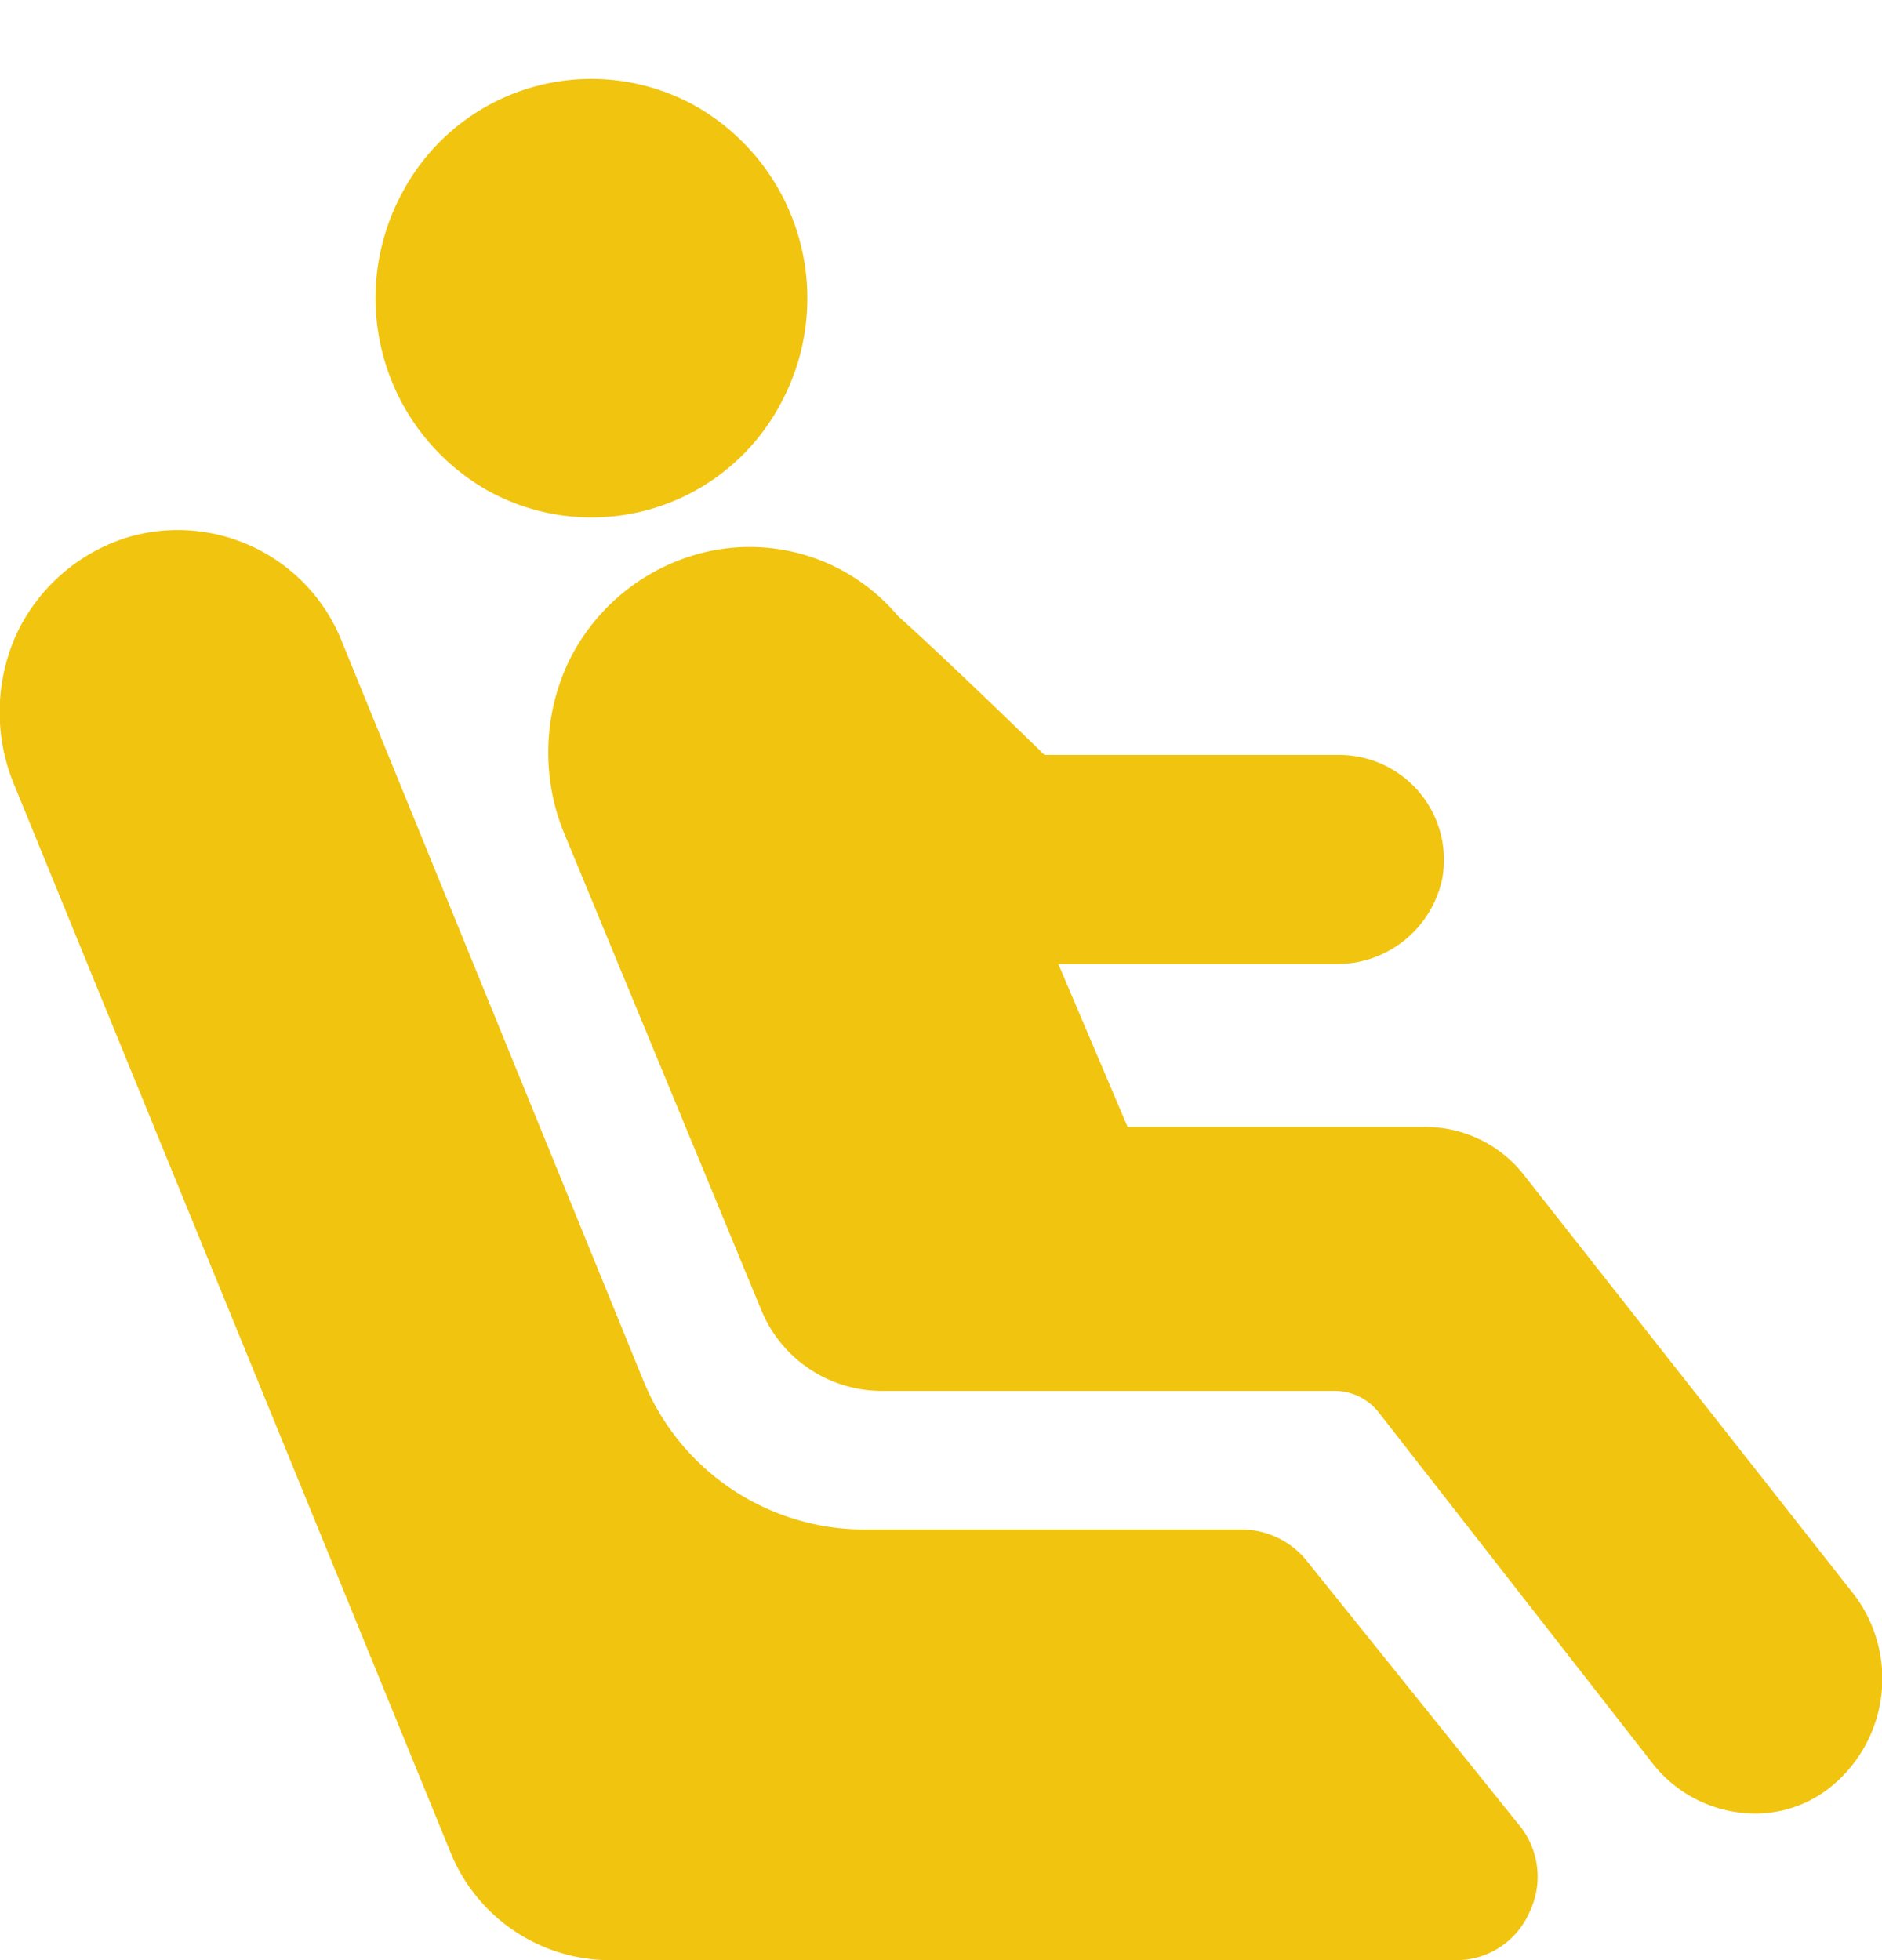 <svg xmlns="http://www.w3.org/2000/svg" xmlns:xlink="http://www.w3.org/1999/xlink" width="24" height="25" viewBox="0 0 24 25">
  <defs>
    <clipPath id="clip-path">
      <rect width="24" height="25" fill="none"/>
    </clipPath>
  </defs>
  <g id="noun_car_passenger_2043872" data-name="noun_car passenger_2043872" clip-path="url(#clip-path)">
    <g id="Group_276" data-name="Group 276">
      <path id="Path_122" data-name="Path 122" d="M46.739,39.828,42.6,34.566a1.593,1.593,0,0,0-1.288-.642H37.523l-.884-2.079h3.535a1.368,1.368,0,0,0,1.363-1.1,1.337,1.337,0,0,0-1.288-1.566H36.463s-1.262-1.232-1.868-1.771a2.469,2.469,0,0,0-2.626-.77,2.608,2.608,0,0,0-1.591,1.386,2.713,2.713,0,0,0-.05,2.13l2.525,6.109a1.662,1.662,0,0,0,1.54,1.027h5.757a.714.714,0,0,1,.581.282l3.484,4.466a1.666,1.666,0,0,0,1.288.642,1.528,1.528,0,0,0,1.01-.359A1.776,1.776,0,0,0,46.739,39.828Z" transform="translate(-23.143 -19.55)" fill="#f1c40f"/>
      <path id="Path_123" data-name="Path 123" d="M19.1,38.862a1.065,1.065,0,0,0-.808-.385H13.47a3.045,3.045,0,0,1-2.828-1.925L6.8,27.132h0a2.251,2.251,0,0,0-2.727-1.309,2.33,2.33,0,0,0-1.414,1.232,2.414,2.414,0,0,0-.05,1.874l5.58,13.655a2.2,2.2,0,0,0,2.045,1.386H21.02a1.018,1.018,0,0,0,.934-.616,1.038,1.038,0,0,0-.151-1.129Z" transform="translate(-2.448 -18.969)" fill="#f1c40f"/>
      <path id="Path_126" data-name="Path 126" d="M2.787-.019A2.729,2.729,0,0,1,5.555,2.724,2.822,2.822,0,0,1,2.748,5.506,2.729,2.729,0,0,1-.019,2.763,2.822,2.822,0,0,1,2.787-.019Z" transform="translate(3.8 4.891) rotate(-60.954)" fill="#f1c40f"/>
    </g>
  </g>
</svg>
